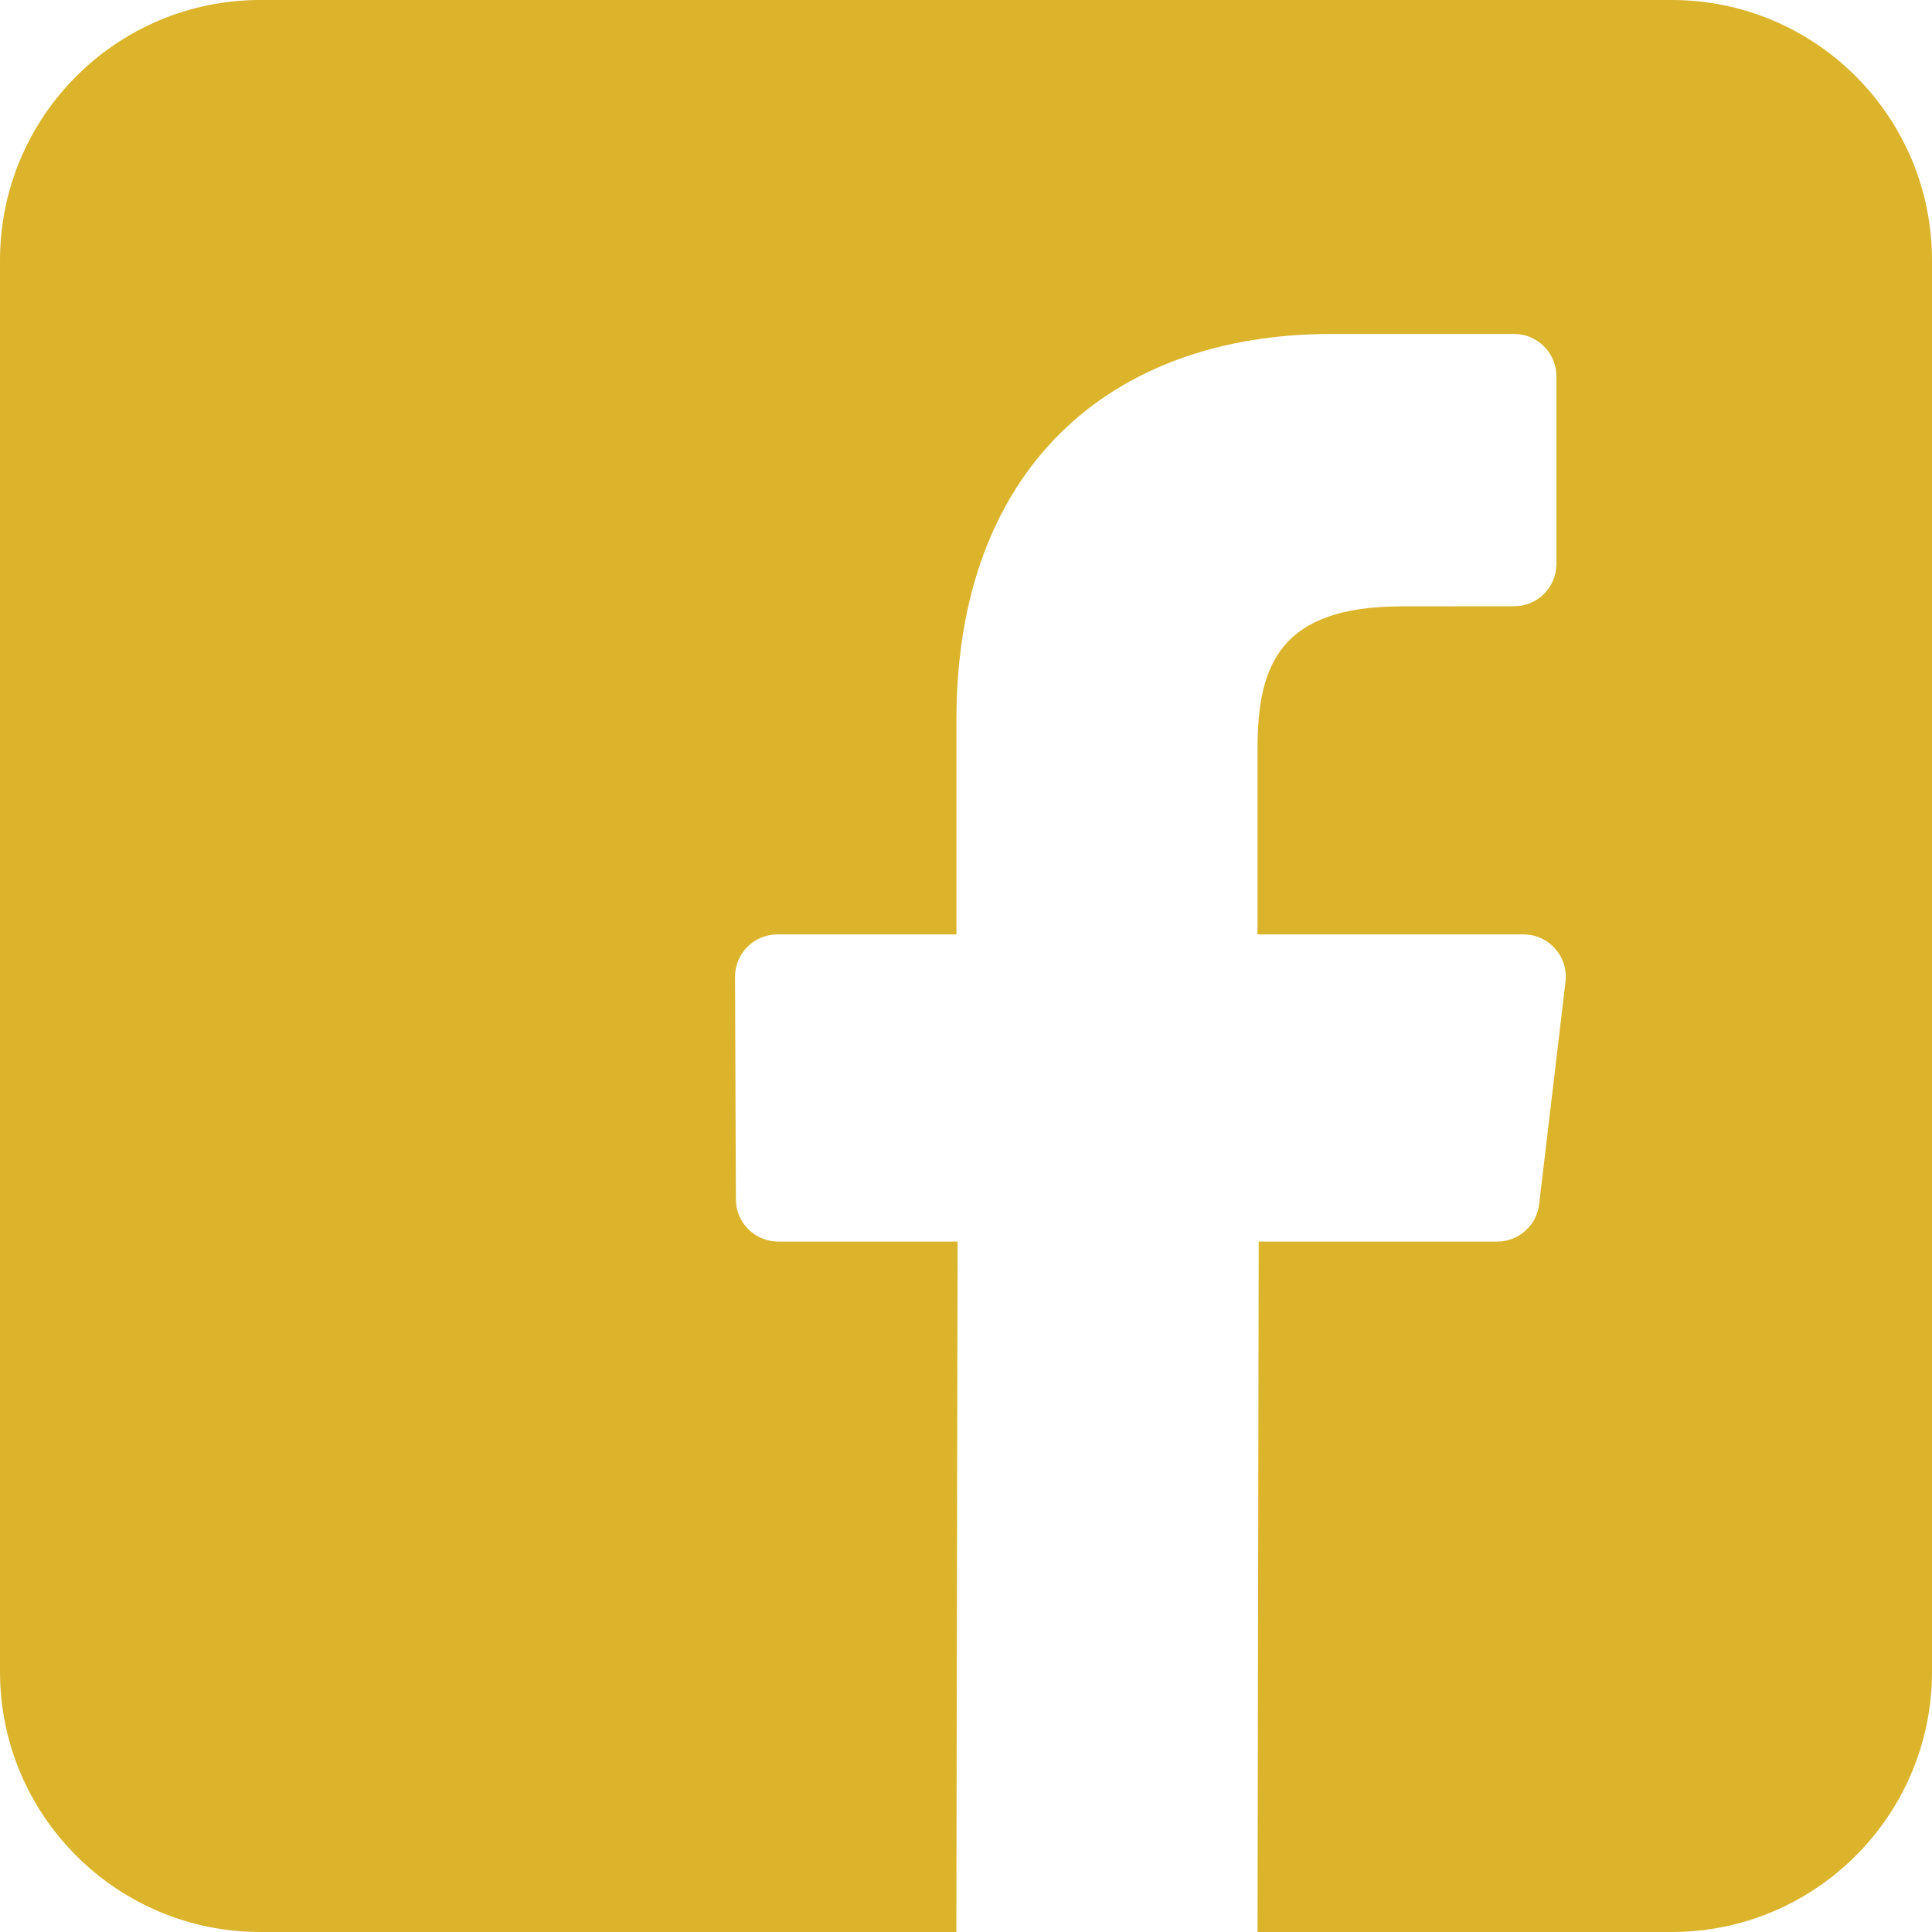 <svg width="20" height="20" viewBox="0 0 20 20" fill="none" xmlns="http://www.w3.org/2000/svg">
<path d="M17.305 0H2.695C1.207 0 0 1.207 0 2.695V17.305C0 18.793 1.207 20 2.695 20H9.9L9.913 12.853H8.056C7.815 12.853 7.619 12.658 7.618 12.417L7.609 10.113C7.608 9.87 7.805 9.673 8.047 9.673H9.901V7.447C9.901 4.864 11.478 3.457 13.783 3.457H15.674C15.915 3.457 16.112 3.653 16.112 3.895V5.838C16.112 6.08 15.916 6.276 15.674 6.276L14.513 6.277C13.26 6.277 13.018 6.872 13.018 7.746V9.673H15.771C16.034 9.673 16.237 9.902 16.206 10.163L15.933 12.467C15.907 12.687 15.72 12.853 15.498 12.853H13.03L13.018 20H17.305C18.793 20 20 18.793 20 17.305V2.695C20 1.207 18.793 0 17.305 0Z" fill="#DBB42C"/>
</svg>
